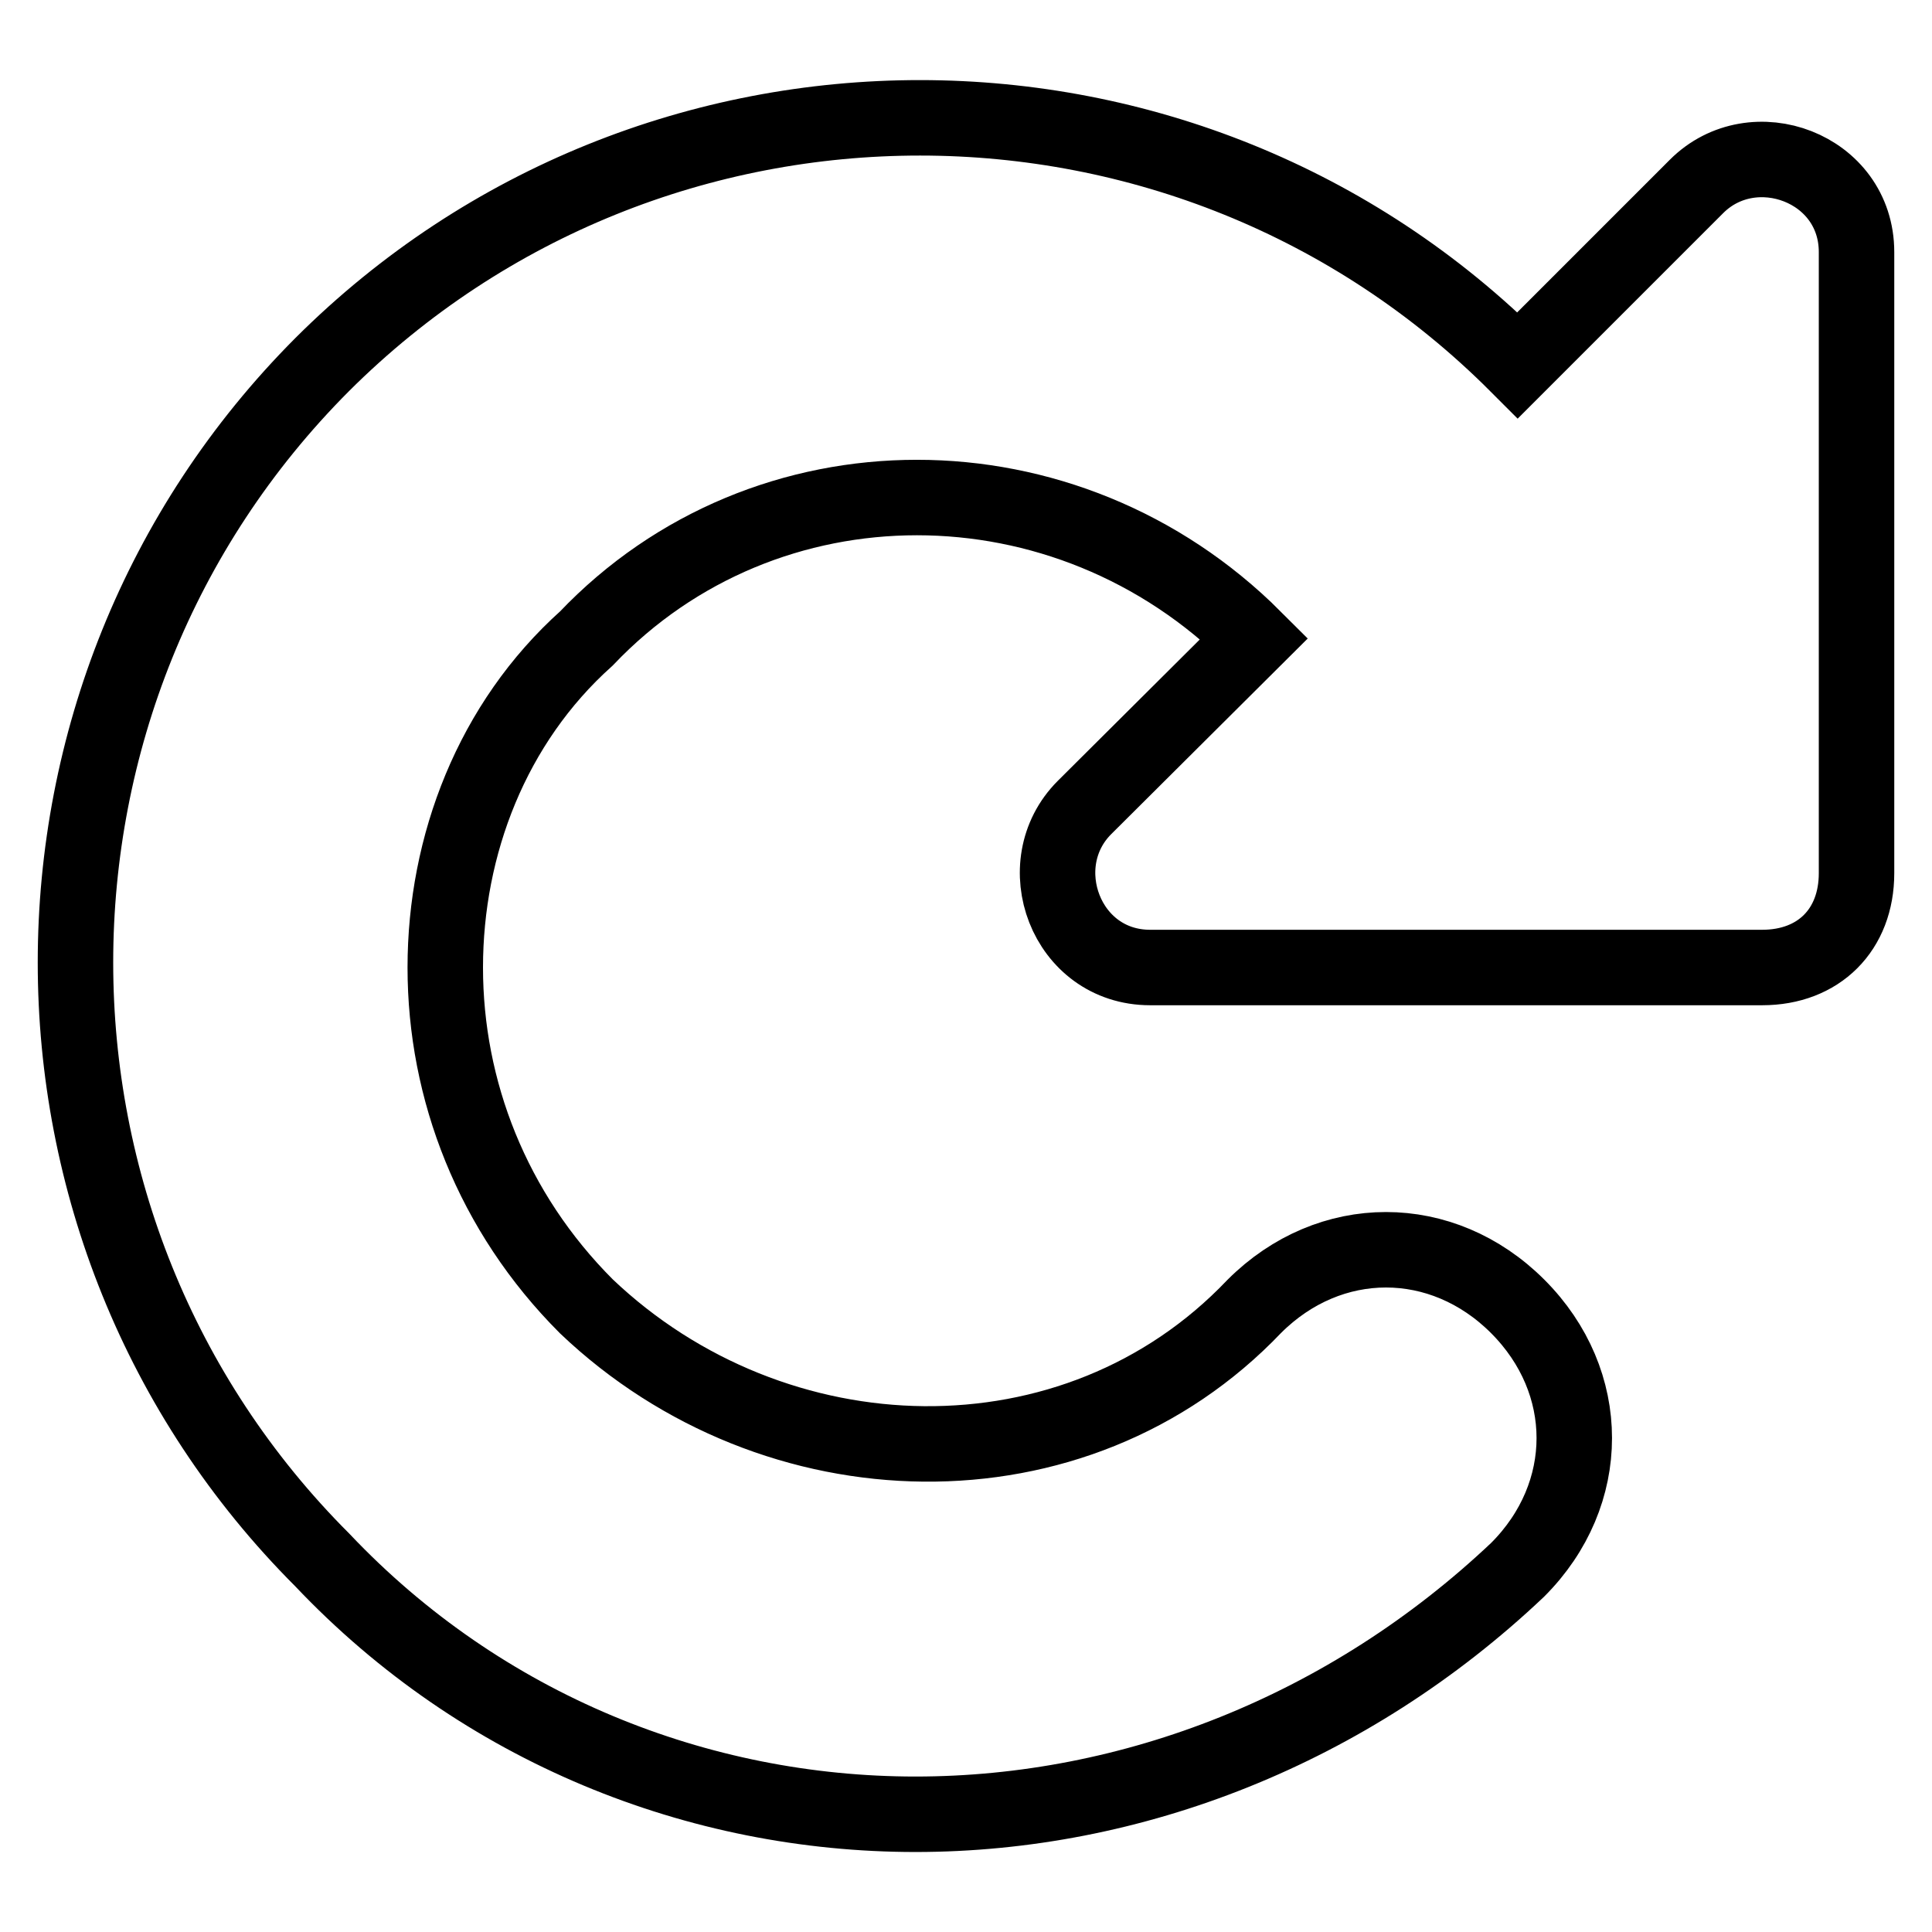 <?xml version="1.0" encoding="utf-8"?>
<!-- Svg Vector Icons : http://www.onlinewebfonts.com/icon -->
<!DOCTYPE svg PUBLIC "-//W3C//DTD SVG 1.1//EN" "http://www.w3.org/Graphics/SVG/1.1/DTD/svg11.dtd">
<svg version="1.1" xmlns="http://www.w3.org/2000/svg" xmlns:xlink="http://www.w3.org/1999/xlink" x="0px" y="0px" viewBox="0 0 256 256" enable-background="new 0 0 256 256" xml:space="preserve">
<g> <path stroke-width="10" fill-opacity="0" stroke="#000000"  d="M224.8,24.7l-23.7,23.7C157.5,4.7,86.4,4.7,42.7,48.3C-0.9,92-0.9,163.1,42.7,206.7 c21.2,22.4,49.9,33.7,78.6,33.7c28.7,0,57.4-11.2,79.8-32.4c10-10,10-24.9,0-34.9c-10-10-24.9-10-34.9,0 c-23.7,24.9-63.6,23.7-88.5,0c-12.5-12.5-18.7-28.7-18.7-44.9s6.2-32.4,18.7-43.6c23.7-24.9,63.6-24.9,88.5,0L143.7,107 c-7.5,7.5-2.5,21.2,8.7,21.2h81.1c7.5,0,12.5-5,12.5-12.5V33.4C246,22.2,232.3,17.2,224.8,24.7z"/></g>
</svg>